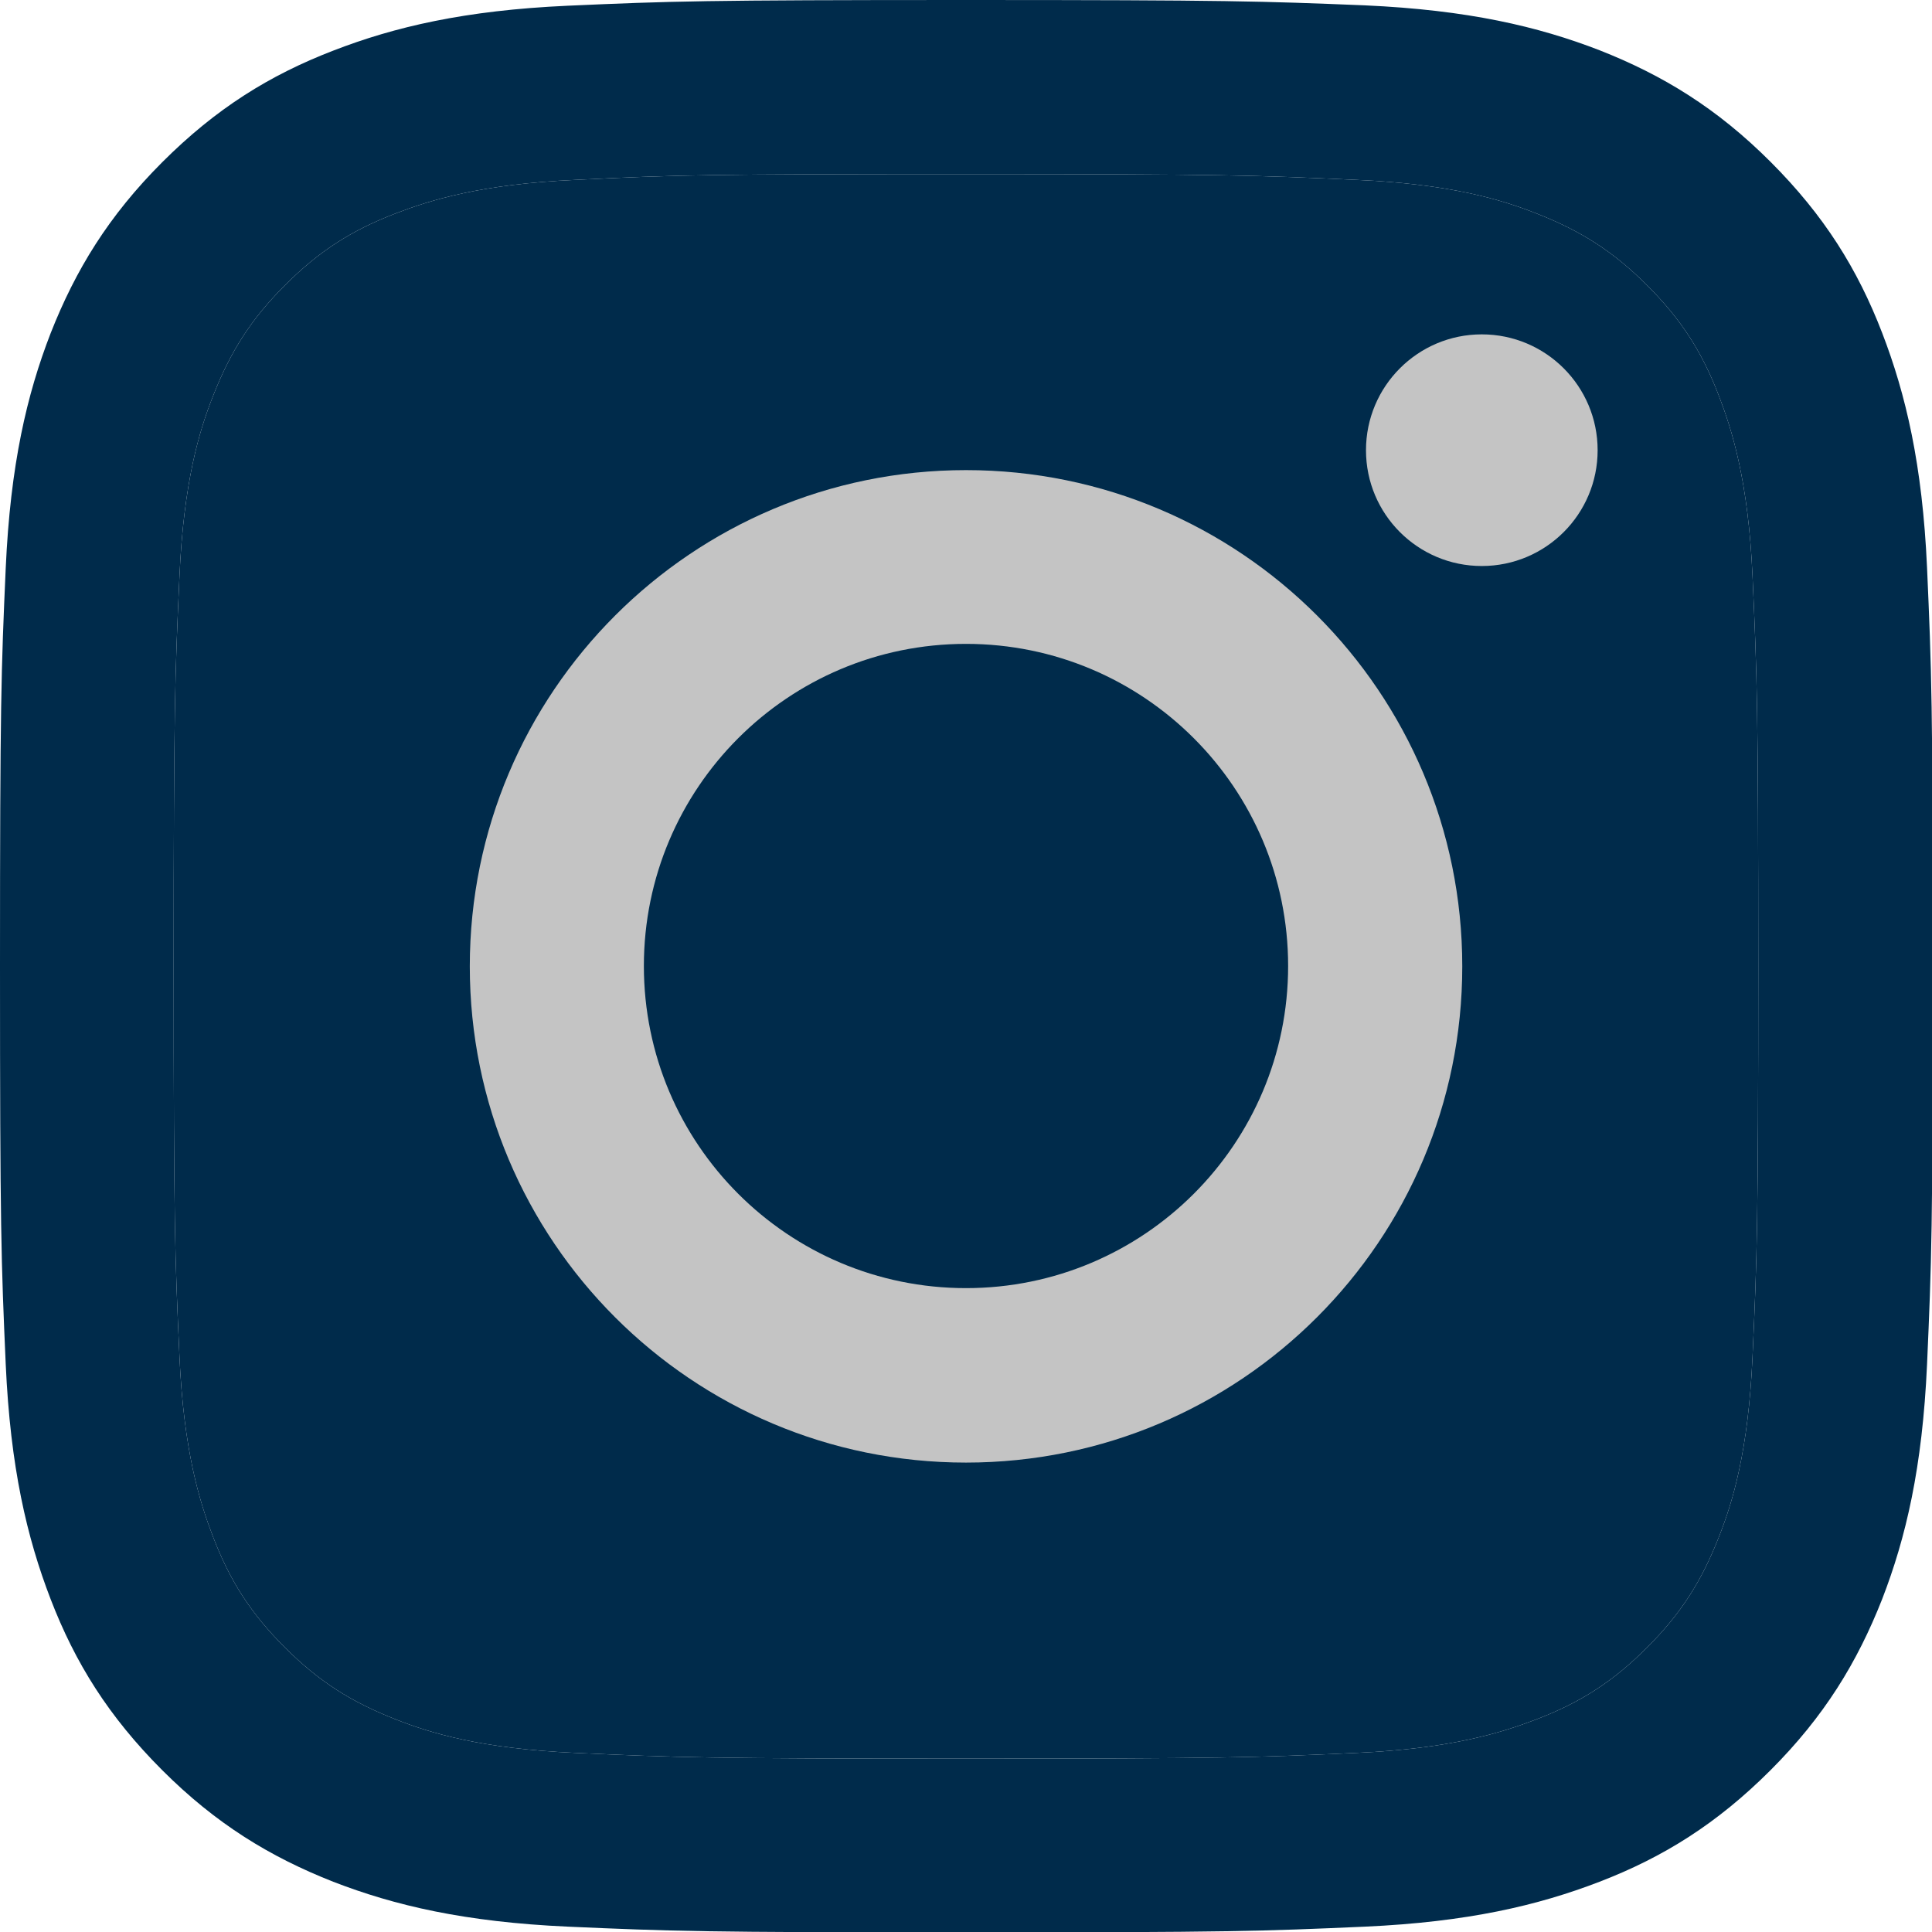 <svg width="30" height="30" viewBox="0 0 30 30" fill="none" xmlns="http://www.w3.org/2000/svg">
<g clip-path="url(#clip0_1_603)">
<path d="M15 2.703C19.008 2.703 19.478 2.721 21.062 2.793C22.527 2.858 23.319 3.102 23.849 3.311C24.551 3.585 25.052 3.906 25.576 4.43C26.1 4.954 26.427 5.455 26.695 6.157C26.898 6.687 27.148 7.479 27.213 8.944C27.285 10.528 27.302 10.998 27.302 15.006C27.302 19.014 27.285 19.484 27.213 21.068C27.148 22.533 26.904 23.325 26.695 23.855C26.421 24.557 26.1 25.058 25.576 25.582C25.052 26.106 24.551 26.433 23.849 26.701C23.319 26.904 22.527 27.154 21.062 27.219C19.478 27.291 19.008 27.308 15 27.308C10.992 27.308 10.522 27.291 8.938 27.219C7.473 27.154 6.681 26.91 6.151 26.701C5.449 26.427 4.948 26.106 4.424 25.582C3.9 25.058 3.573 24.557 3.305 23.855C3.102 23.325 2.852 22.533 2.787 21.068C2.715 19.484 2.697 19.014 2.697 15.006C2.697 10.998 2.715 10.528 2.787 8.944C2.852 7.479 3.096 6.687 3.305 6.157C3.579 5.455 3.9 4.954 4.424 4.43C4.948 3.906 5.449 3.579 6.151 3.311C6.681 3.108 7.473 2.858 8.938 2.793C10.522 2.715 10.998 2.703 15 2.703ZM15 0C10.927 0 10.415 0.018 8.813 0.089C7.217 0.161 6.127 0.417 5.175 0.786C4.186 1.167 3.353 1.685 2.519 2.519C1.685 3.353 1.173 4.192 0.786 5.175C0.417 6.127 0.161 7.217 0.089 8.819C0.018 10.415 0 10.927 0 15C0 19.073 0.018 19.585 0.089 21.187C0.161 22.783 0.417 23.873 0.786 24.831C1.167 25.82 1.685 26.653 2.519 27.487C3.353 28.321 4.192 28.833 5.175 29.22C6.127 29.589 7.217 29.845 8.819 29.917C10.421 29.988 10.927 30.006 15.006 30.006C19.085 30.006 19.591 29.988 21.193 29.917C22.789 29.845 23.878 29.589 24.837 29.22C25.826 28.839 26.659 28.321 27.493 27.487C28.327 26.653 28.839 25.814 29.226 24.831C29.595 23.878 29.851 22.789 29.923 21.187C29.994 19.585 30.012 19.079 30.012 15C30.012 10.921 29.994 10.415 29.923 8.813C29.851 7.217 29.595 6.127 29.226 5.169C28.845 4.18 28.327 3.347 27.493 2.513C26.659 1.679 25.82 1.167 24.837 0.78C23.884 0.411 22.795 0.155 21.193 0.083C19.585 0.018 19.073 0 15 0Z" fill="#002B4B"/>
<path d="M15 2.703C19.008 2.703 19.478 2.721 21.062 2.793C22.527 2.858 23.319 3.102 23.849 3.311C24.551 3.585 25.052 3.906 25.576 4.43C26.1 4.954 26.427 5.455 26.695 6.157C26.898 6.687 27.148 7.479 27.213 8.944C27.285 10.528 27.302 10.998 27.302 15.006C27.302 19.014 27.285 19.484 27.213 21.068C27.148 22.533 26.904 23.325 26.695 23.855C26.421 24.557 26.1 25.058 25.576 25.582C25.052 26.106 24.551 26.433 23.849 26.701C23.319 26.904 22.527 27.154 21.062 27.219C19.478 27.291 19.008 27.308 15 27.308C10.992 27.308 10.522 27.291 8.938 27.219C7.473 27.154 6.681 26.91 6.151 26.701C5.449 26.427 4.948 26.106 4.424 25.582C3.9 25.058 3.573 24.557 3.305 23.855C3.102 23.325 2.852 22.533 2.787 21.068C2.715 19.484 2.697 19.014 2.697 15.006C2.697 10.998 2.715 10.528 2.787 8.944C2.852 7.479 3.096 6.687 3.305 6.157C3.579 5.455 3.9 4.954 4.424 4.43C4.948 3.906 5.449 3.579 6.151 3.311C6.681 3.108 7.473 2.858 8.938 2.793C10.522 2.715 10.998 2.703 15 2.703Z" fill="#002B4B"/>
<path d="M15 7.3C10.749 7.3 7.295 10.748 7.295 15.006C7.295 19.263 10.743 22.711 15 22.711C19.258 22.711 22.706 19.263 22.706 15.006C22.706 10.748 19.258 7.3 15 7.3ZM15 20.002C12.237 20.002 9.998 17.763 9.998 15C9.998 12.237 12.237 9.998 15 9.998C17.763 9.998 20.002 12.237 20.002 15C20.002 17.763 17.763 20.002 15 20.002Z" fill="#C4C4C4"/>
<path d="M23.009 8.789C24.003 8.789 24.808 7.984 24.808 6.991C24.808 5.998 24.003 5.192 23.009 5.192C22.016 5.192 21.211 5.998 21.211 6.991C21.211 7.984 22.016 8.789 23.009 8.789Z" fill="#C4C4C4"/>
</g>
<defs>
<clipPath id="clip0_1_603">
<rect width="30" height="30" fill="white"/>
</clipPath>
</defs>
</svg>
